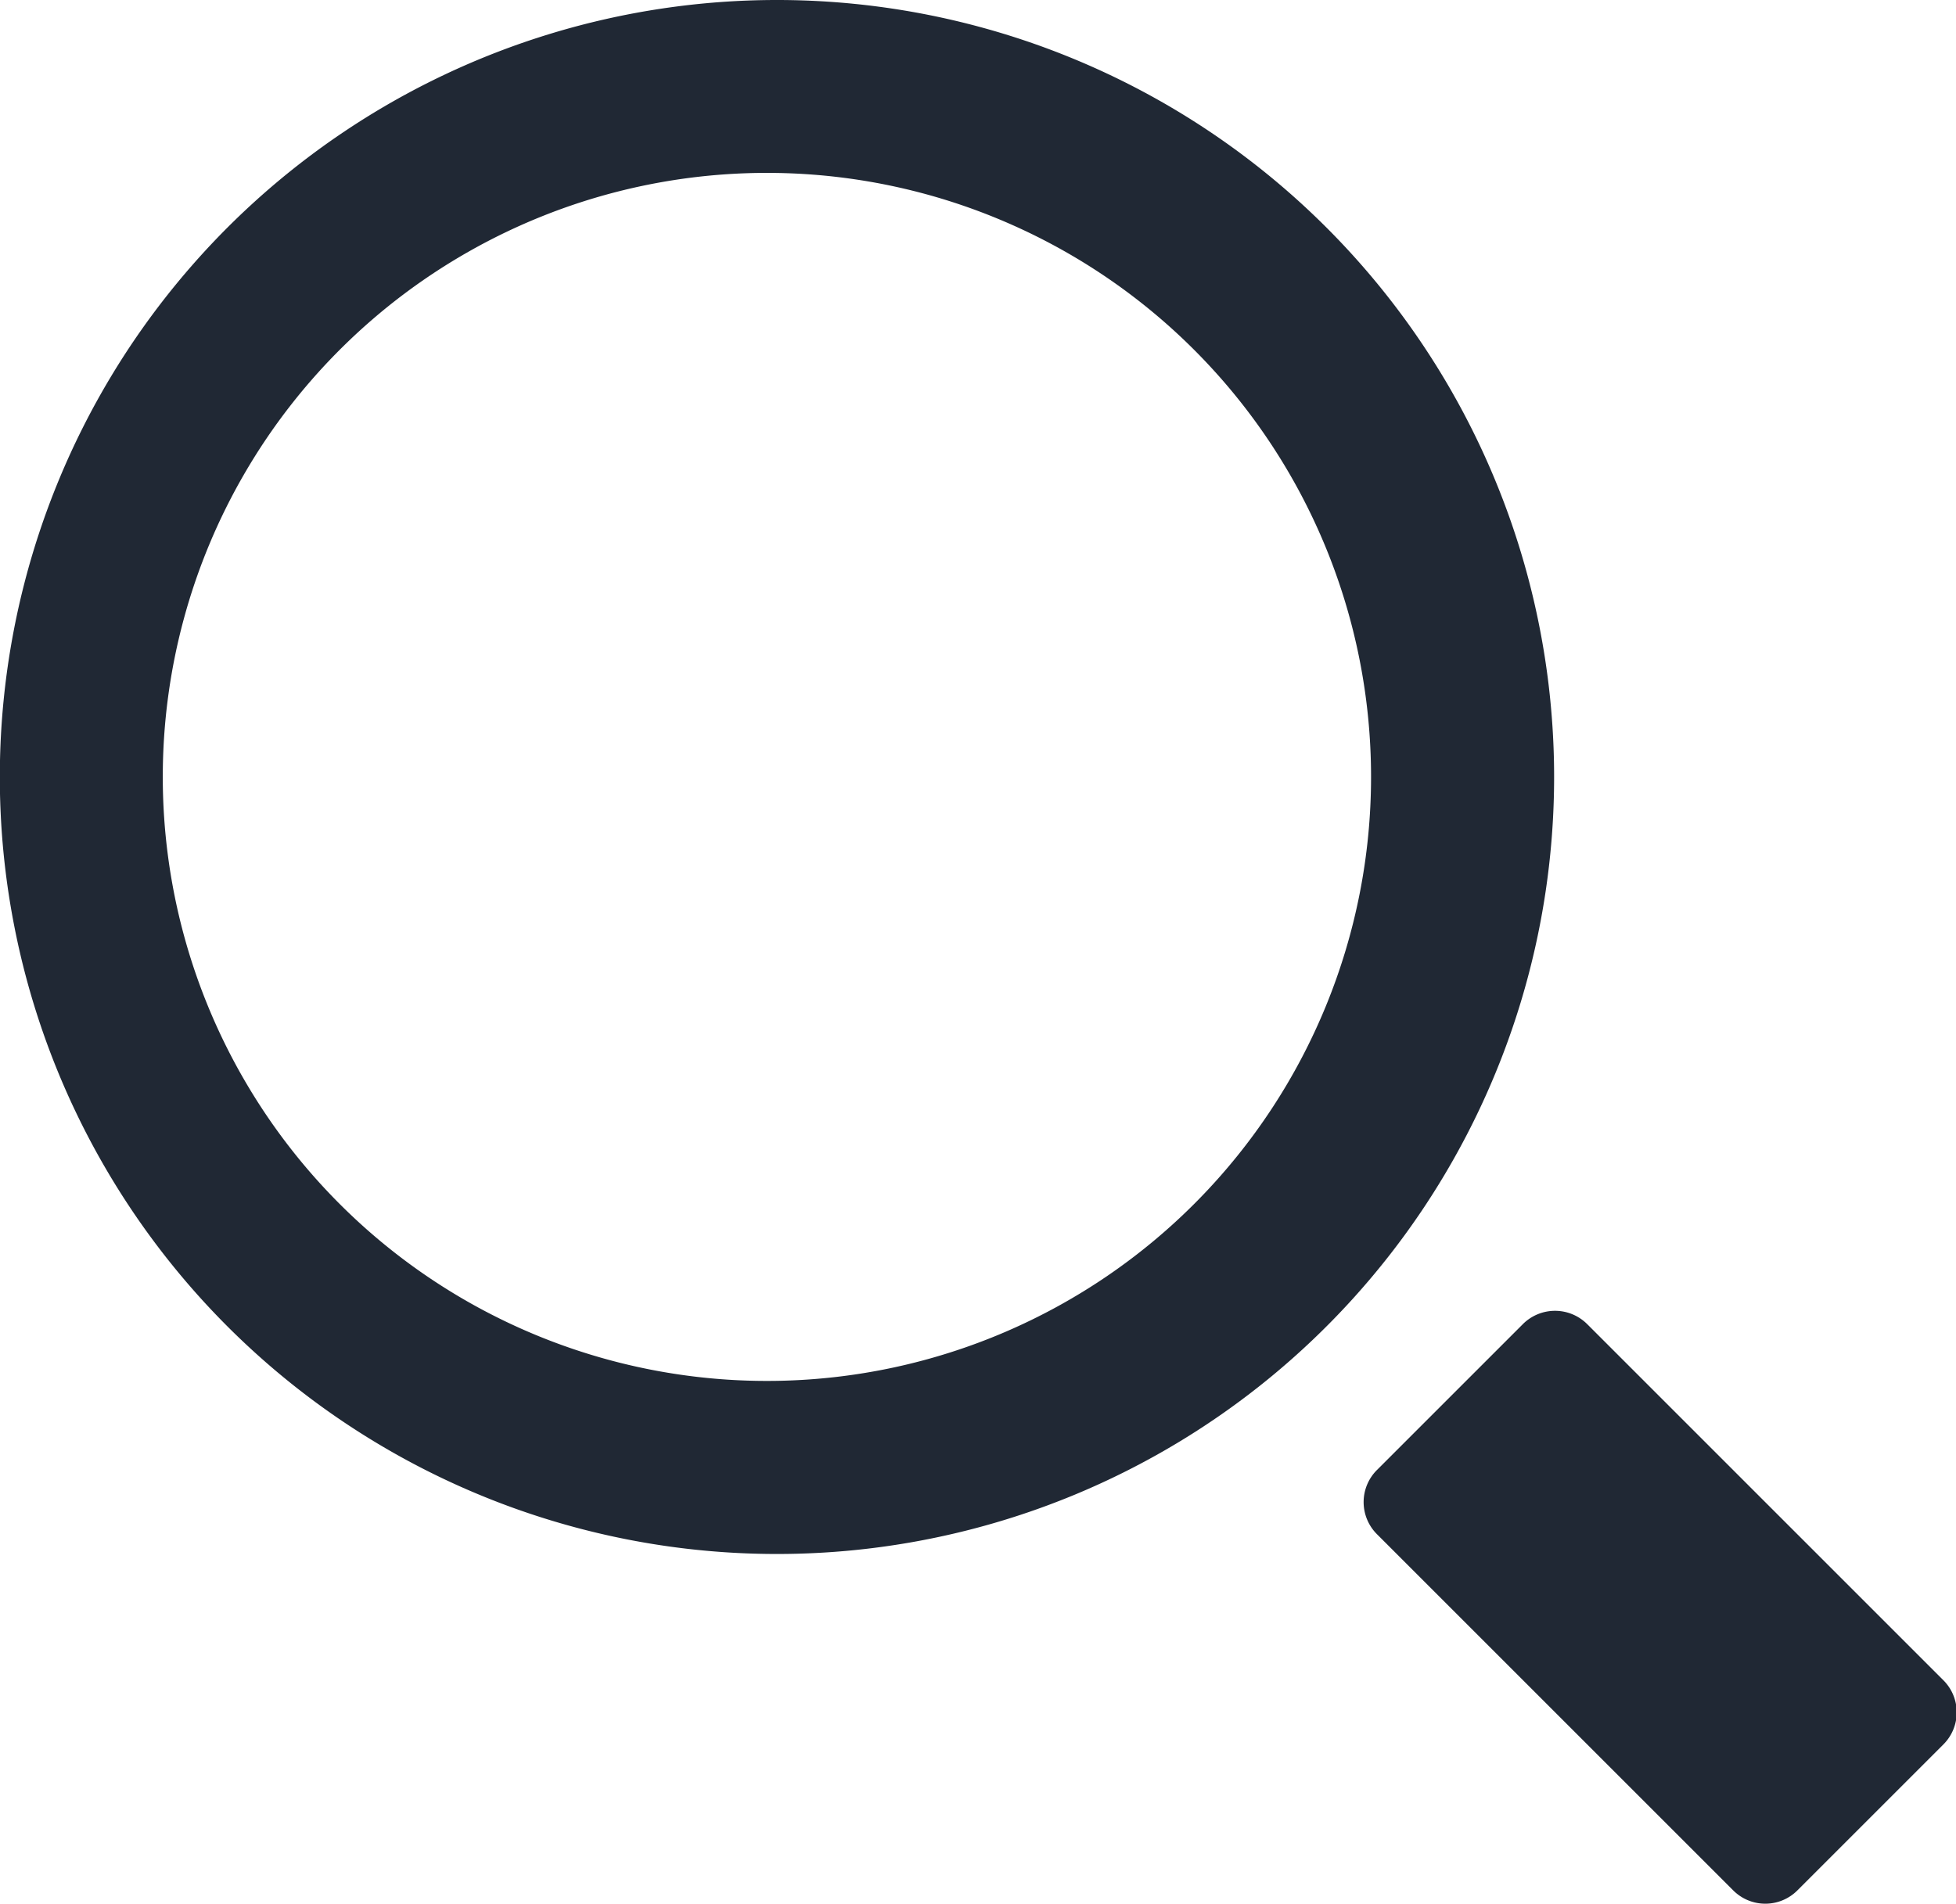 <svg xmlns="http://www.w3.org/2000/svg" viewBox="0 0 113.06 110.09"><defs><style>.cls-1{fill:#202834}</style></defs><g id="Layer_2" data-name="Layer 2"><g id="Layer_19" data-name="Layer 19"><path class="cls-1" d="M44.92 10a34.92 34.92 0 0 1 0 69.83 34.92 34.92 0 1 1 0-69.83m0-10a44.92 44.92 0 1 0 44.91 44.92A44.92 44.92 0 0 0 44.92 0z"/><path class="cls-1" d="M90 75.77h11.93a2.63 2.63 0 0 1 2.63 2.63v29.12a2.62 2.62 0 0 1-2.62 2.62H90a2.62 2.62 0 0 1-2.62-2.62V78.39A2.62 2.62 0 0 1 90 75.77z" transform="rotate(-45 95.92 92.948)"/></g></g></svg>